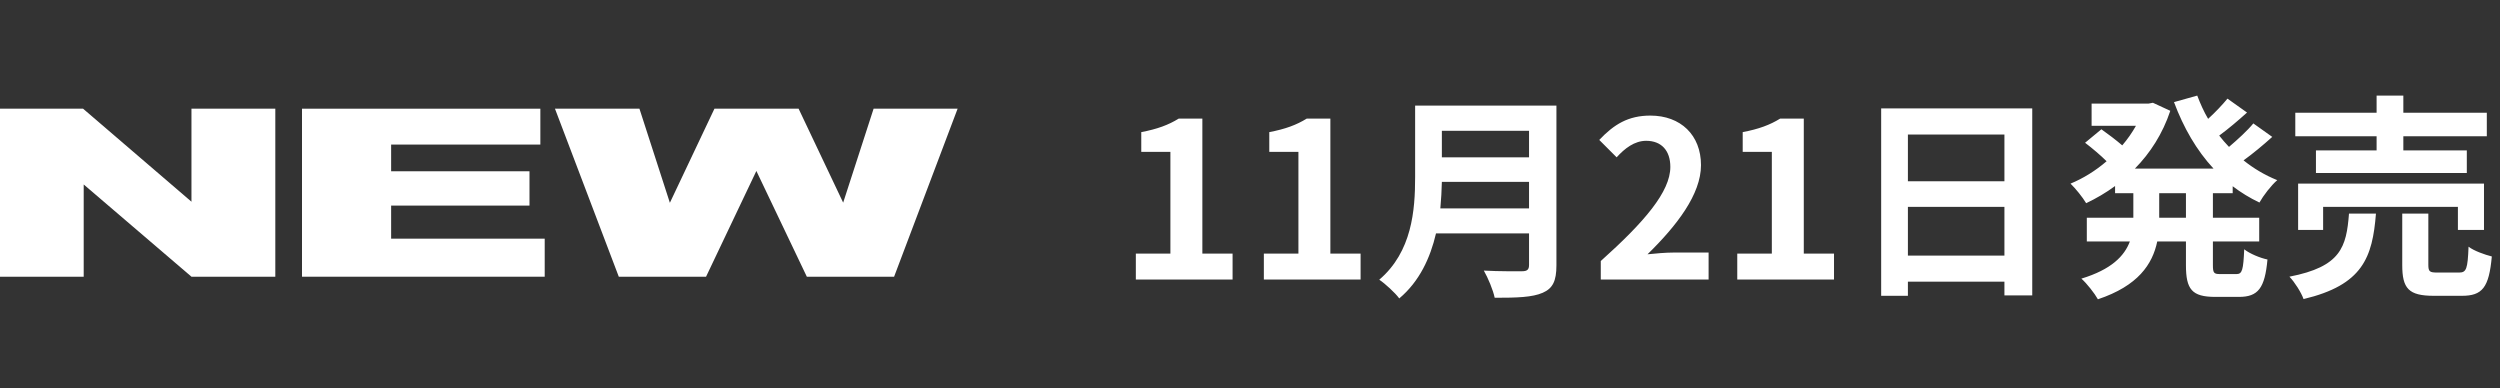 <svg width="161" height="25" viewBox="0 0 161 25" fill="none" xmlns="http://www.w3.org/2000/svg">
<rect x="0" y="0" width="161" height="25" fill="#333333" stroke="none"/>
<path d="M73.148 18V16.334H75.374V9.782H73.498V8.508C74.534 8.312 75.248 8.046 75.906 7.64H77.432V16.334H79.378V18H73.148ZM81.392 18V16.334H83.618V9.782H81.742V8.508C82.778 8.312 83.492 8.046 84.15 7.64H85.676V16.334H87.622V18H81.392ZM92.758 13.422H98.47V11.714H92.856C92.842 12.246 92.814 12.834 92.758 13.422ZM98.47 8.424H92.856V10.132H98.47V8.424ZM100.234 6.8V17.09C100.234 18.098 99.996 18.574 99.352 18.854C98.68 19.148 97.7 19.176 96.258 19.176C96.16 18.686 95.824 17.888 95.558 17.426C96.538 17.482 97.714 17.468 98.022 17.468C98.358 17.468 98.47 17.356 98.47 17.062V15.032H92.478C92.114 16.6 91.414 18.126 90.112 19.218C89.86 18.868 89.188 18.252 88.824 18.014C90.938 16.208 91.134 13.534 91.134 11.406V6.8H100.234ZM103.09 18V16.81C105.904 14.29 107.57 12.344 107.57 10.748C107.57 9.698 106.996 9.068 106.016 9.068C105.26 9.068 104.63 9.558 104.112 10.132L102.992 9.012C103.944 8.004 104.868 7.444 106.282 7.444C108.242 7.444 109.544 8.704 109.544 10.636C109.544 12.512 107.99 14.528 106.1 16.376C106.618 16.32 107.304 16.264 107.78 16.264H110.034V18H103.09ZM111.88 18V16.334H114.106V9.782H112.23V8.508C113.266 8.312 113.98 8.046 114.638 7.64H116.164V16.334H118.11V18H111.88ZM122.869 16.46H129.085V13.324H122.869V16.46ZM129.085 8.662H122.869V11.672H129.085V8.662ZM121.147 6.982H130.877V19.022H129.085V18.14H122.869V19.05H121.147V6.982ZM140.775 14.024V12.442H139.053V14.024H140.775ZM143.785 12.442H142.511V14.024H145.493V15.55H142.511V17.062C142.511 17.566 142.567 17.65 142.959 17.65H144.037C144.401 17.65 144.471 17.37 144.527 16.054C144.877 16.334 145.549 16.614 146.025 16.712C145.857 18.56 145.423 19.12 144.191 19.12H142.665C141.153 19.12 140.775 18.63 140.775 17.076V15.55H138.927C138.619 17.02 137.695 18.406 135.105 19.274C134.895 18.896 134.391 18.252 134.041 17.944C135.973 17.356 136.813 16.488 137.163 15.55H134.391V14.024H137.387V12.442H136.211V11.98C135.623 12.414 134.993 12.778 134.349 13.086C134.125 12.708 133.663 12.134 133.341 11.826C134.153 11.49 134.951 11 135.665 10.384C135.301 10.02 134.741 9.544 134.279 9.194L135.329 8.326C135.749 8.62 136.281 9.026 136.673 9.362C137.009 8.97 137.303 8.55 137.555 8.102H134.699V6.674H138.353L138.647 6.618L139.767 7.136C139.277 8.606 138.479 9.852 137.485 10.86H142.553C141.461 9.684 140.621 8.228 140.005 6.576L141.503 6.156C141.699 6.674 141.923 7.178 142.203 7.654C142.665 7.234 143.127 6.744 143.449 6.352L144.709 7.248C144.135 7.766 143.491 8.312 142.917 8.732C143.113 8.984 143.323 9.222 143.547 9.46C144.107 8.984 144.723 8.424 145.115 7.948L146.333 8.816C145.759 9.334 145.087 9.894 144.485 10.328C145.129 10.846 145.857 11.28 146.655 11.602C146.263 11.938 145.759 12.596 145.507 13.044C144.891 12.75 144.317 12.4 143.785 11.994V12.442ZM153.053 9.684V8.774H147.817V7.262H153.053V6.156H154.775V7.262H160.151V8.774H154.775V9.684H158.863V11.14H149.147V9.684H153.053ZM159.969 14.808H158.289V13.324H149.609V14.808H147.999V11.826H159.969V14.808ZM151.275 13.758H153.011C152.787 16.572 152.171 18.35 148.349 19.26C148.195 18.826 147.775 18.168 147.439 17.818C150.757 17.174 151.107 15.914 151.275 13.758ZM156.973 17.552H158.373C158.835 17.552 158.919 17.314 158.975 15.886C159.311 16.152 160.025 16.404 160.473 16.516C160.291 18.532 159.857 19.05 158.541 19.05H156.735C155.111 19.05 154.705 18.574 154.705 17.076V13.758H156.385V17.048C156.385 17.496 156.469 17.552 156.973 17.552Z" fill="white"/>
<path d="M0 7H5.35L12.33 12.99V7H17.73V17.82H12.33L5.39 11.88V17.82H0V7Z" fill="white"/>
<path d="M19.449 7H34.799V9.31H25.189V11.03H34.099V13.24H25.189V15.37H35.079V17.82H19.449V7Z" fill="white"/>
<path d="M35.74 7H41.18L43.14 13.06L46.01 7H51.43L54.3 13.05L56.26 7H61.67L57.58 17.82H51.96L48.71 11.01L45.47 17.82H39.85L35.74 7Z" fill="white"/>
</svg>
